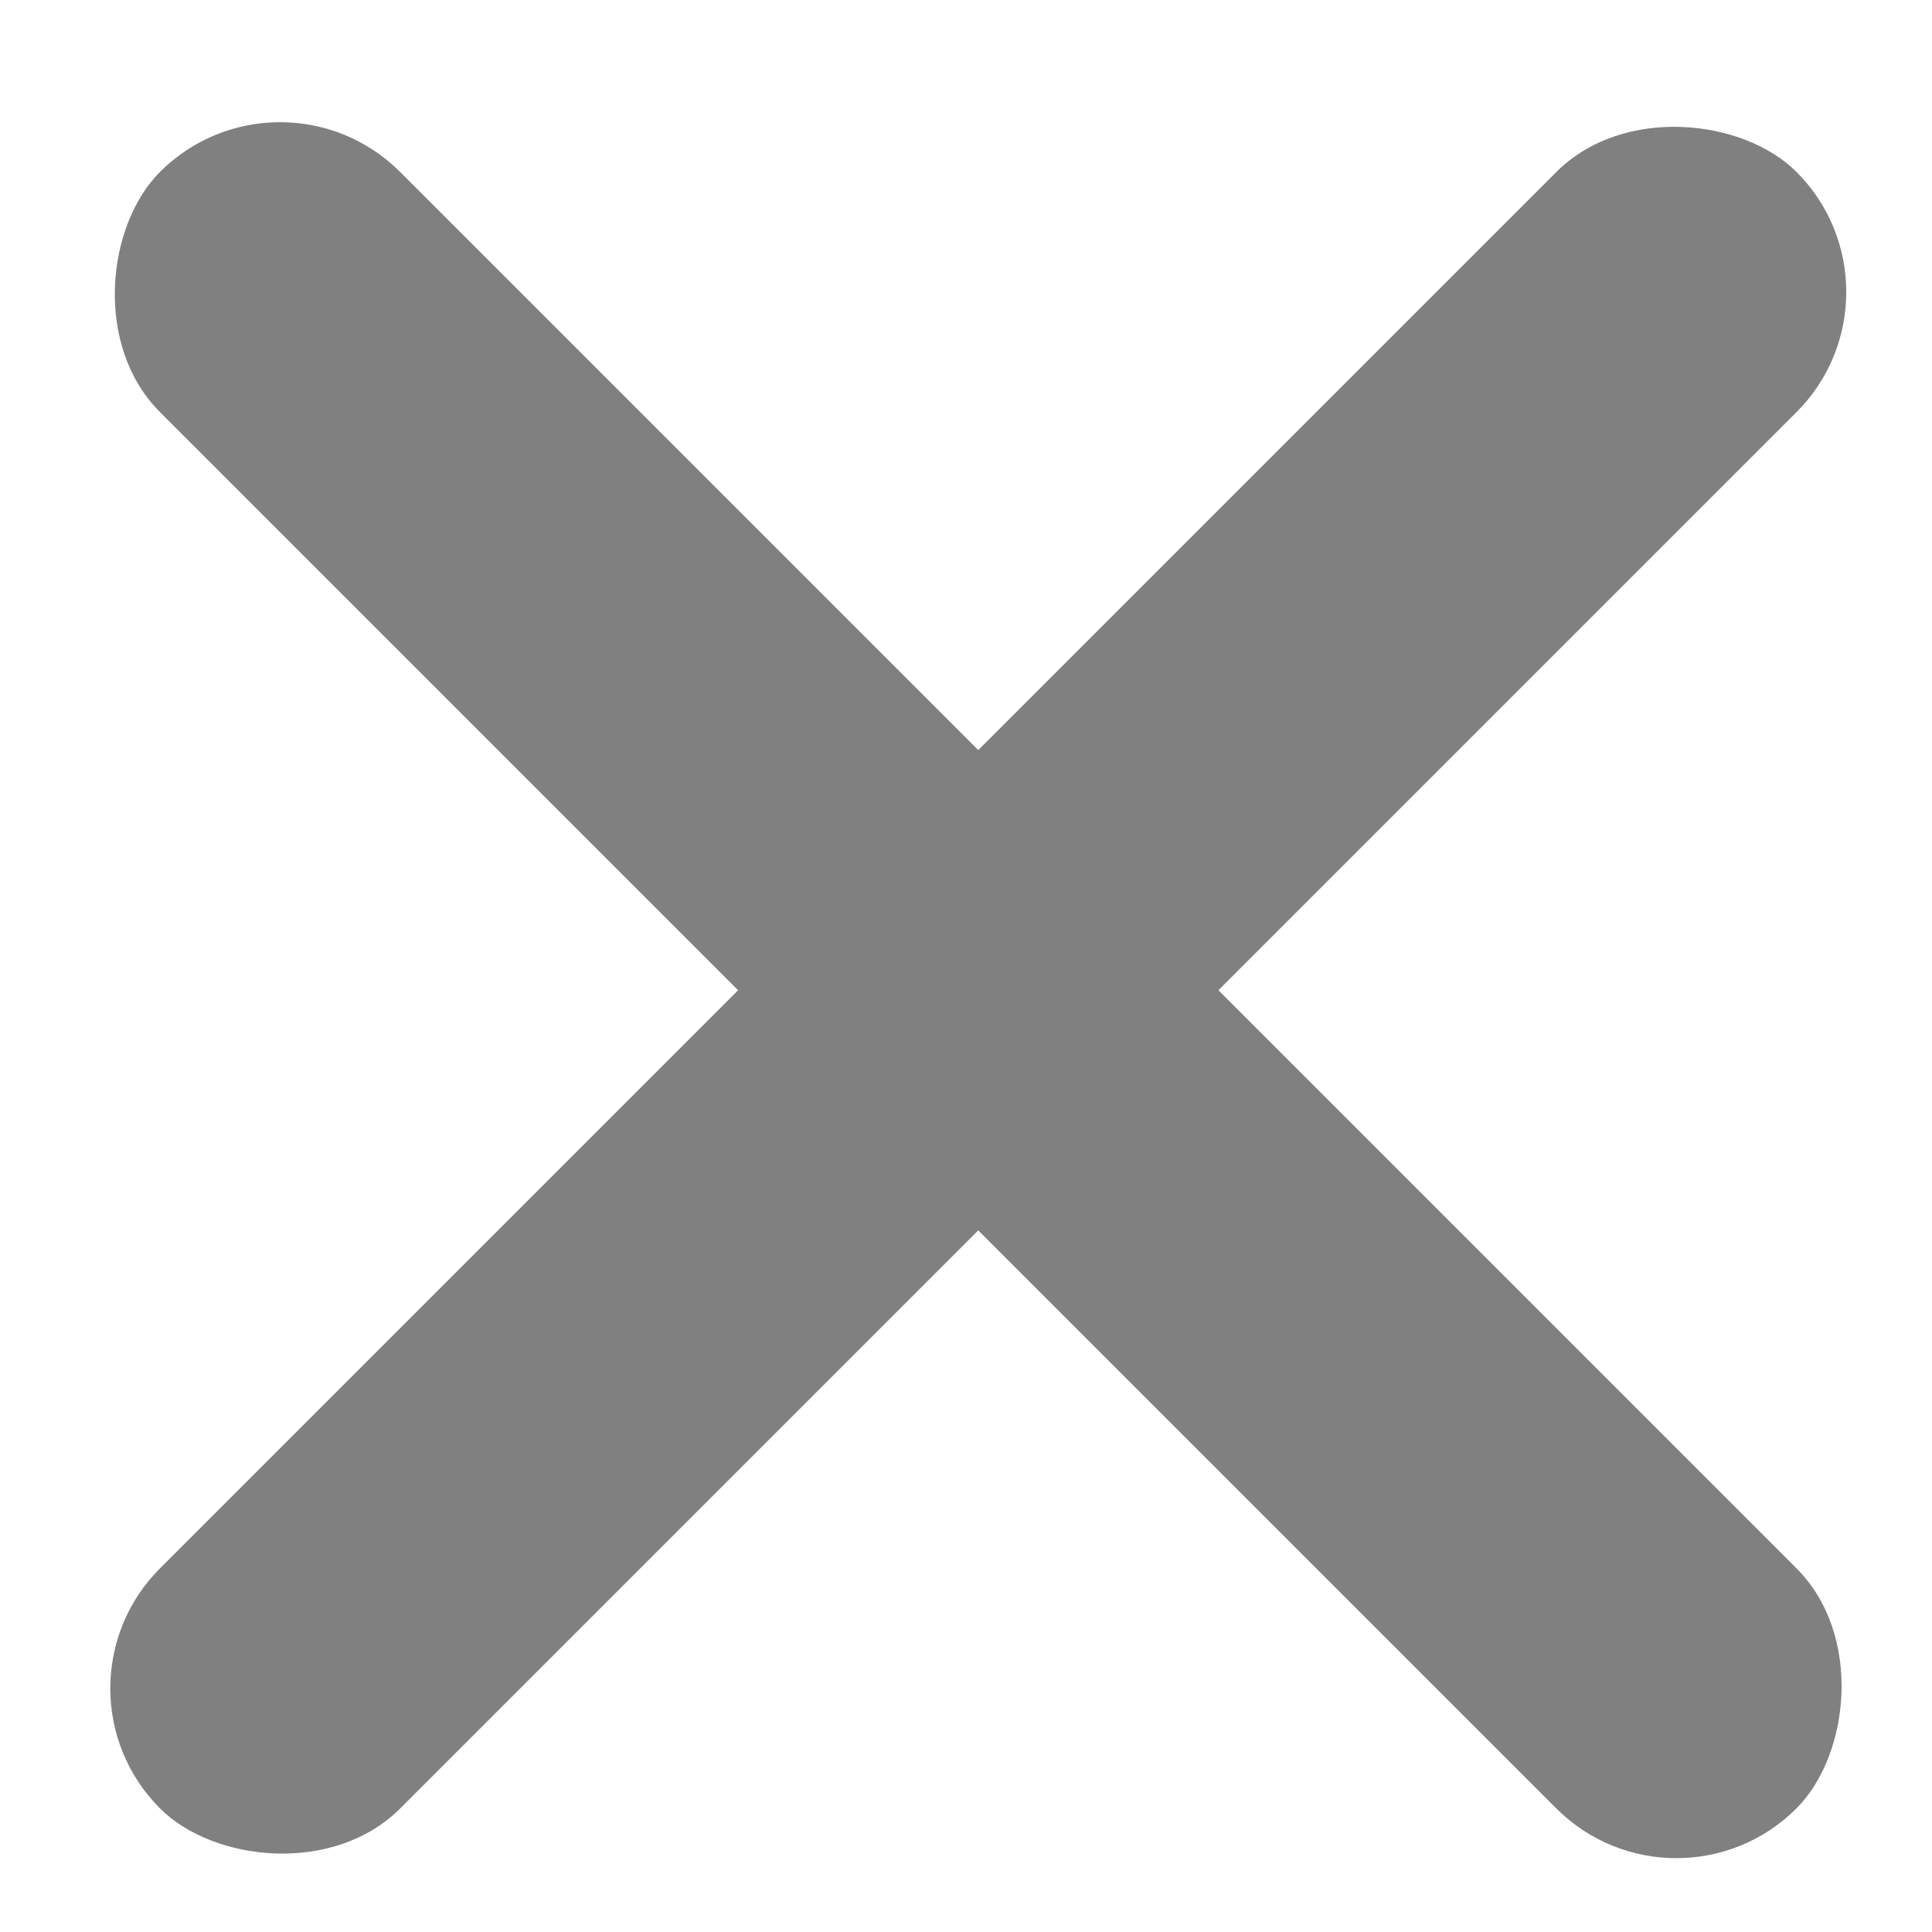<svg width="19" height="19" viewBox="0 0 19 19" fill="none" xmlns="http://www.w3.org/2000/svg">
<rect x="2.754" y="0.51" width="22.76" height="3.34" rx="1.67" transform="rotate(45 2.754 0.51)" fill="#808080"/>
<rect x="0.393" y="16.604" width="22.76" height="3.34" rx="1.67" transform="rotate(-45 0.393 16.604)" fill="#808080"/>
</svg>
